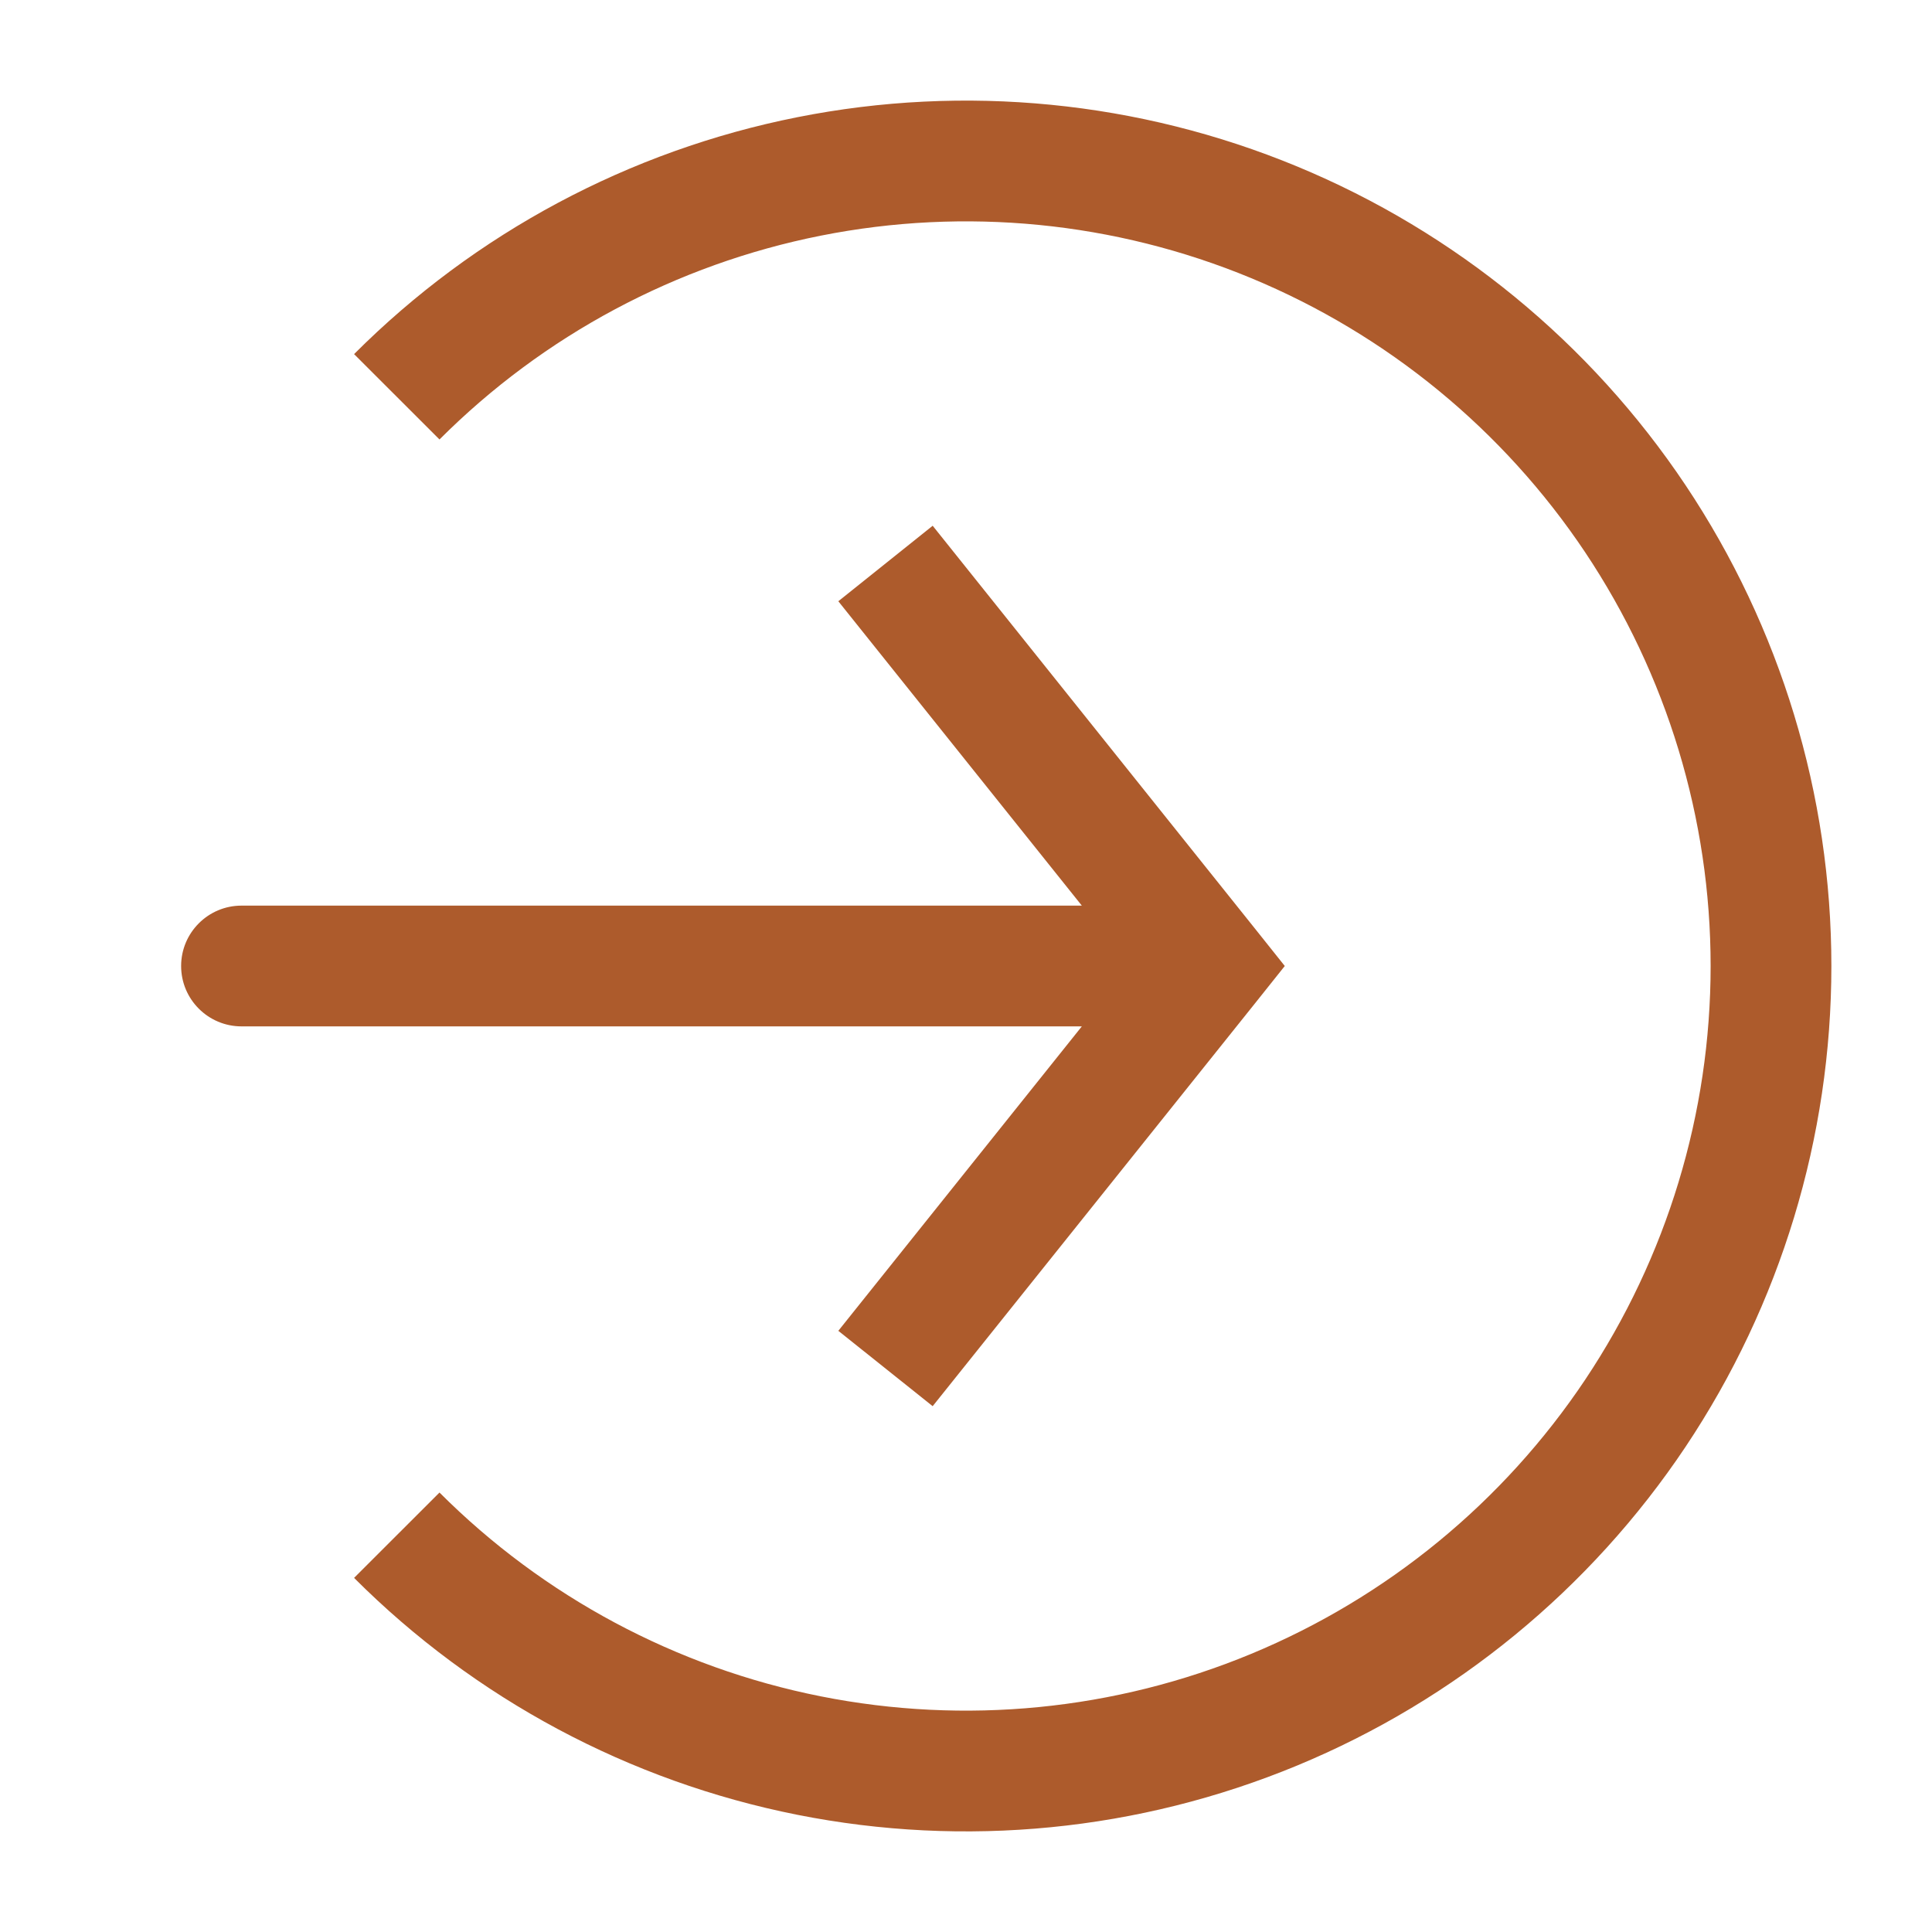 <svg width="24" height="24" viewBox="0 0 24 24" fill="none" xmlns="http://www.w3.org/2000/svg">
<path d="M4.929 19.071C6.327 20.47 8.109 21.422 10.049 21.808C11.989 22.194 14 21.996 15.827 21.239C17.654 20.482 19.216 19.2 20.315 17.556C21.413 15.911 22 13.978 22 12C22 10.022 21.413 8.089 20.315 6.444C19.216 4.8 17.654 3.518 15.827 2.761C14 2.004 11.989 1.806 10.049 2.192C8.109 2.578 6.327 3.53 4.929 4.929" stroke="#AD5B2C" stroke-width="1.5"/>
<path d="M15 12L15.586 11.531L15.96 12L15.586 12.469L15 12ZM3 12.75C2.586 12.75 2.25 12.414 2.25 12C2.25 11.586 2.586 11.25 3 11.25V12.75ZM11.586 6.531L15.586 11.531L14.414 12.469L10.414 7.469L11.586 6.531ZM15.586 12.469L11.586 17.468L10.414 16.532L14.414 11.531L15.586 12.469ZM15 12.75H3V11.25H15V12.75Z" fill="#AD5B2C"/>
</svg>
